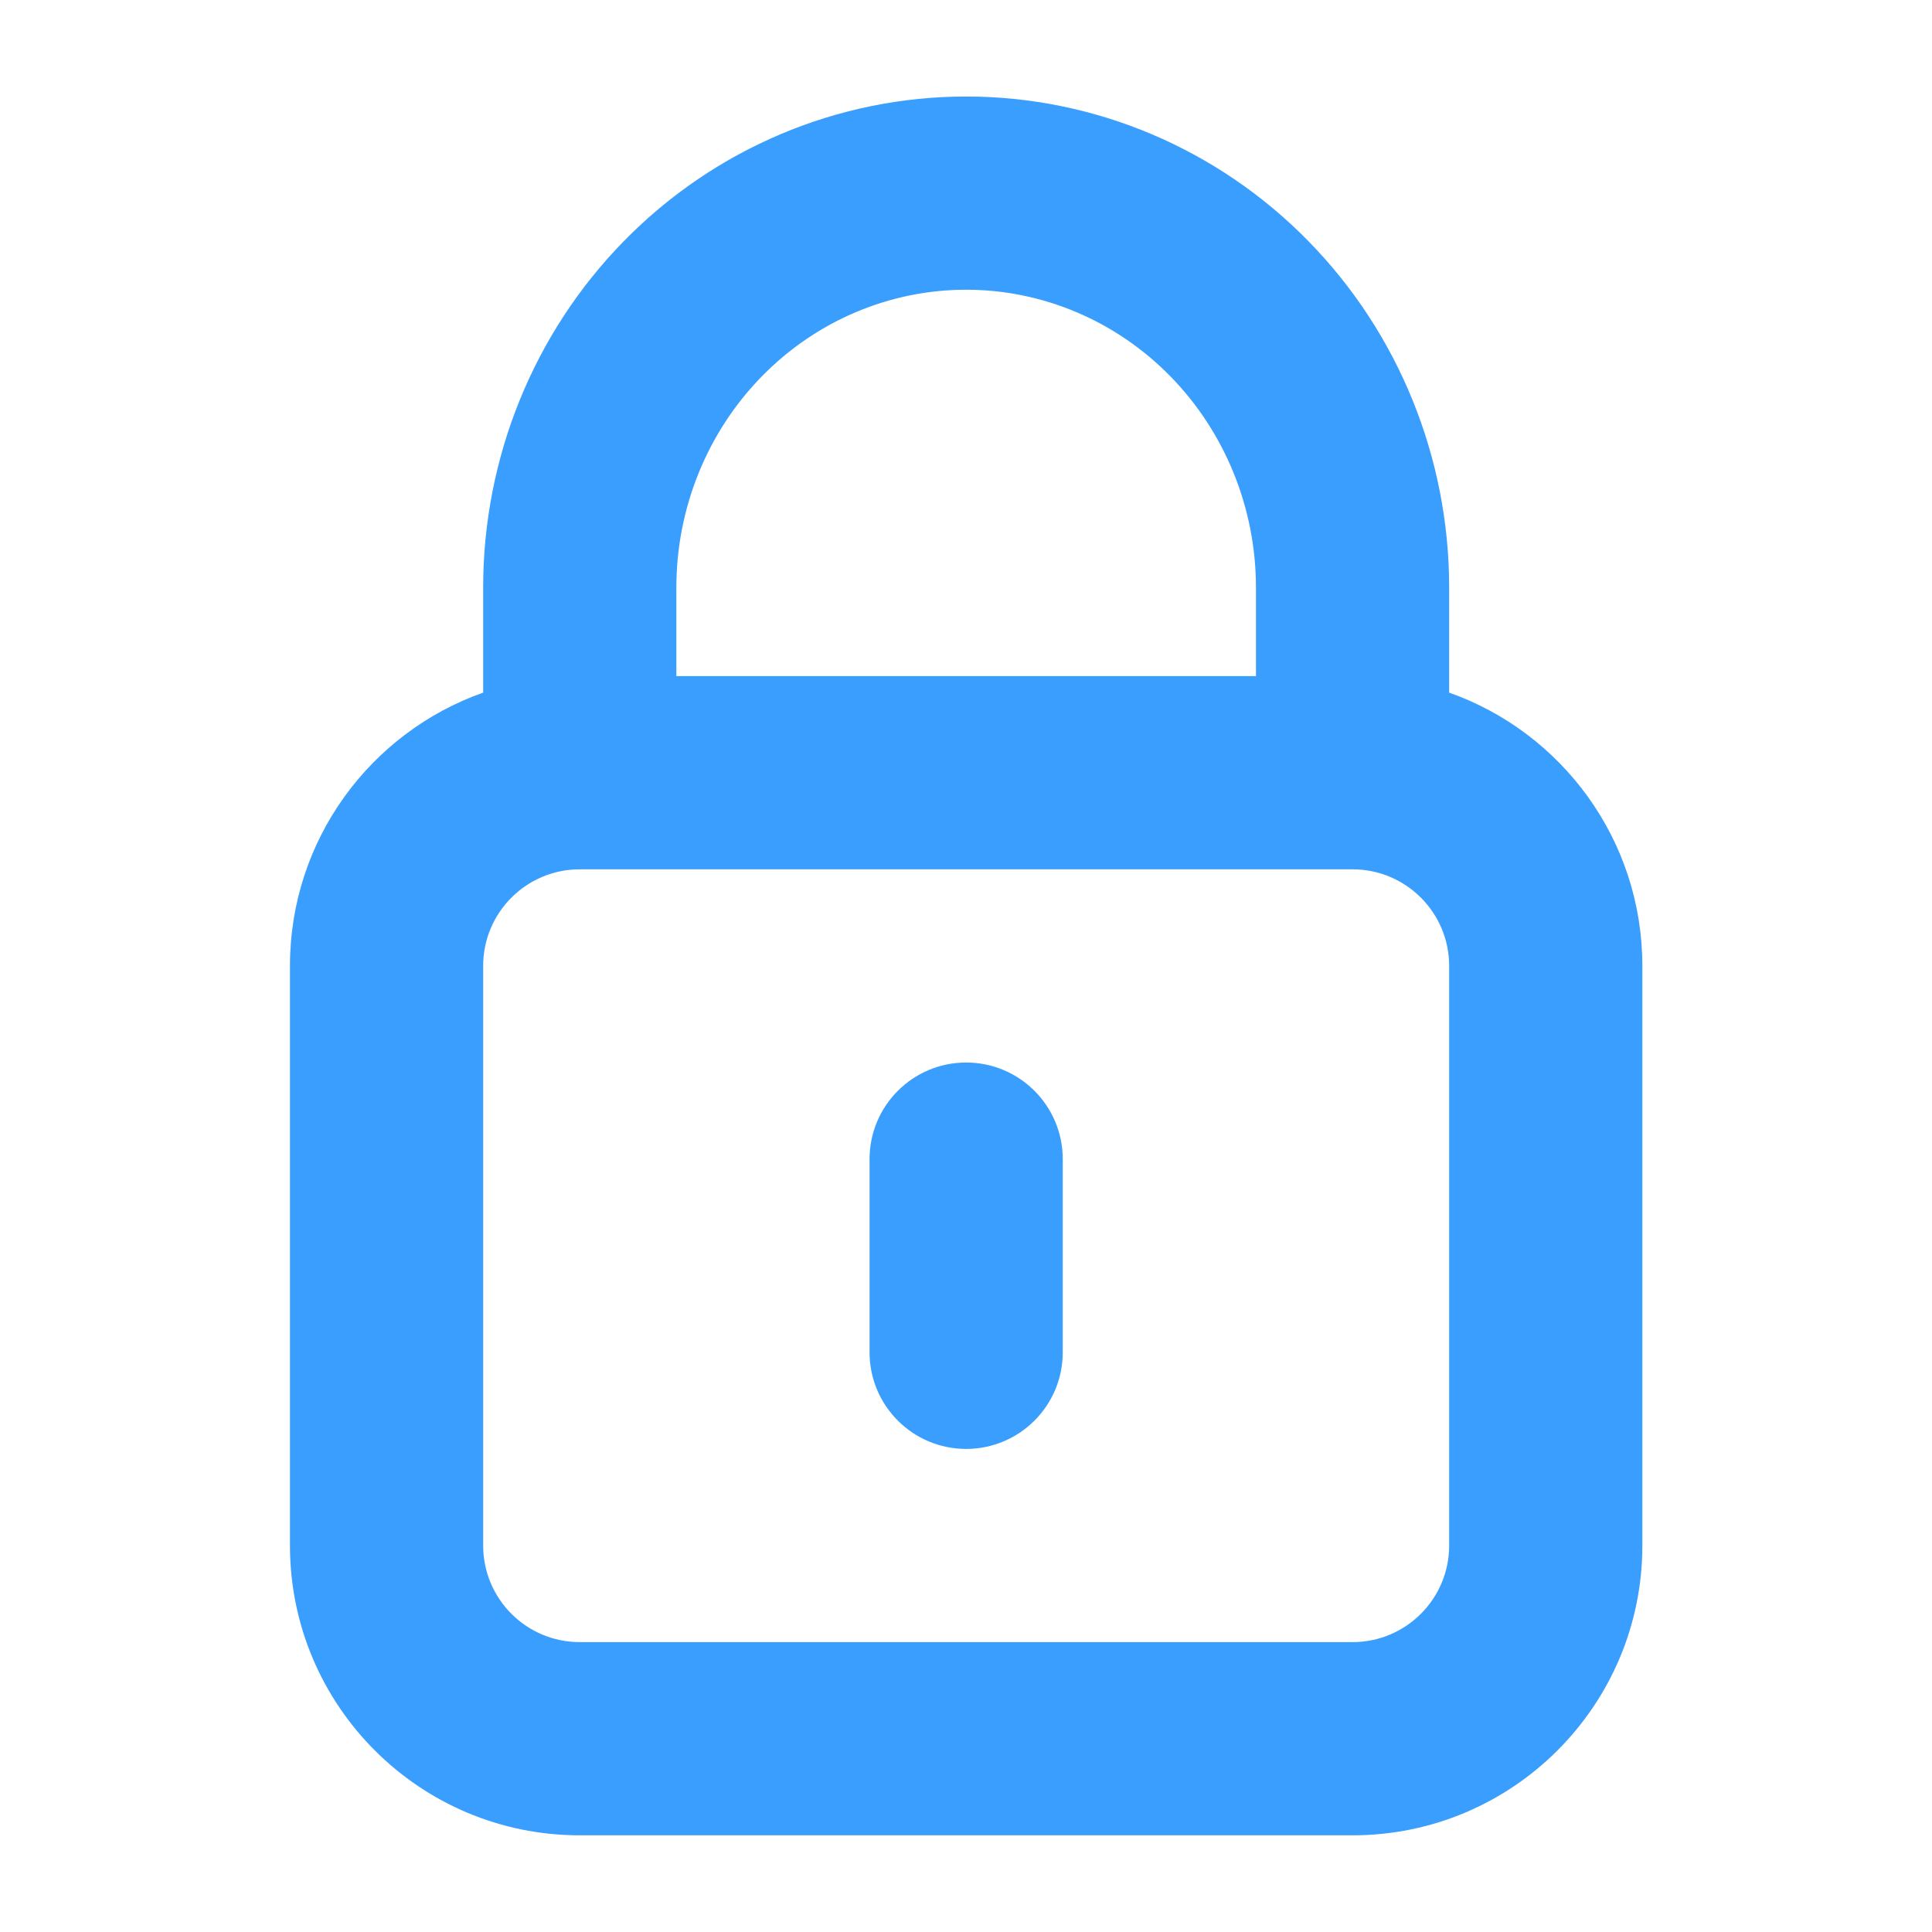 <svg width="24" height="24" viewBox="0 0 24 24" fill="none" xmlns="http://www.w3.org/2000/svg">
<path d="M12.002 13.199C12.664 13.199 13.202 13.736 13.202 14.399V16.799C13.202 17.462 12.664 17.999 12.002 17.999C11.339 17.999 10.802 17.462 10.802 16.799V14.399C10.802 13.736 11.339 13.199 12.002 13.199Z" fill="#3A9EFE"/>
<path fill-rule="evenodd" clip-rule="evenodd" d="M18.002 8.604V7.299C18.002 5.689 17.375 4.14 16.253 2.995C15.13 1.848 13.601 1.199 12.002 1.199C10.402 1.199 8.873 1.848 7.75 2.995C6.628 4.14 6.002 5.689 6.002 7.299V8.604C4.603 9.098 3.602 10.432 3.602 11.999V19.199C3.602 21.187 5.213 22.799 7.202 22.799H16.802C18.79 22.799 20.402 21.187 20.402 19.199V11.999C20.402 10.432 19.4 9.098 18.002 8.604ZM12.002 3.599C11.055 3.599 10.142 3.983 9.465 4.674C8.787 5.366 8.402 6.31 8.402 7.299V8.399H15.602V7.299C15.602 6.31 15.216 5.366 14.538 4.674C13.861 3.983 12.948 3.599 12.002 3.599ZM16.802 10.799H7.202C6.539 10.799 6.002 11.336 6.002 11.999V19.199C6.002 19.862 6.539 20.399 7.202 20.399H16.802C17.464 20.399 18.002 19.862 18.002 19.199V11.999C18.002 11.336 17.464 10.799 16.802 10.799Z" fill="#3A9EFE"/>
</svg>
